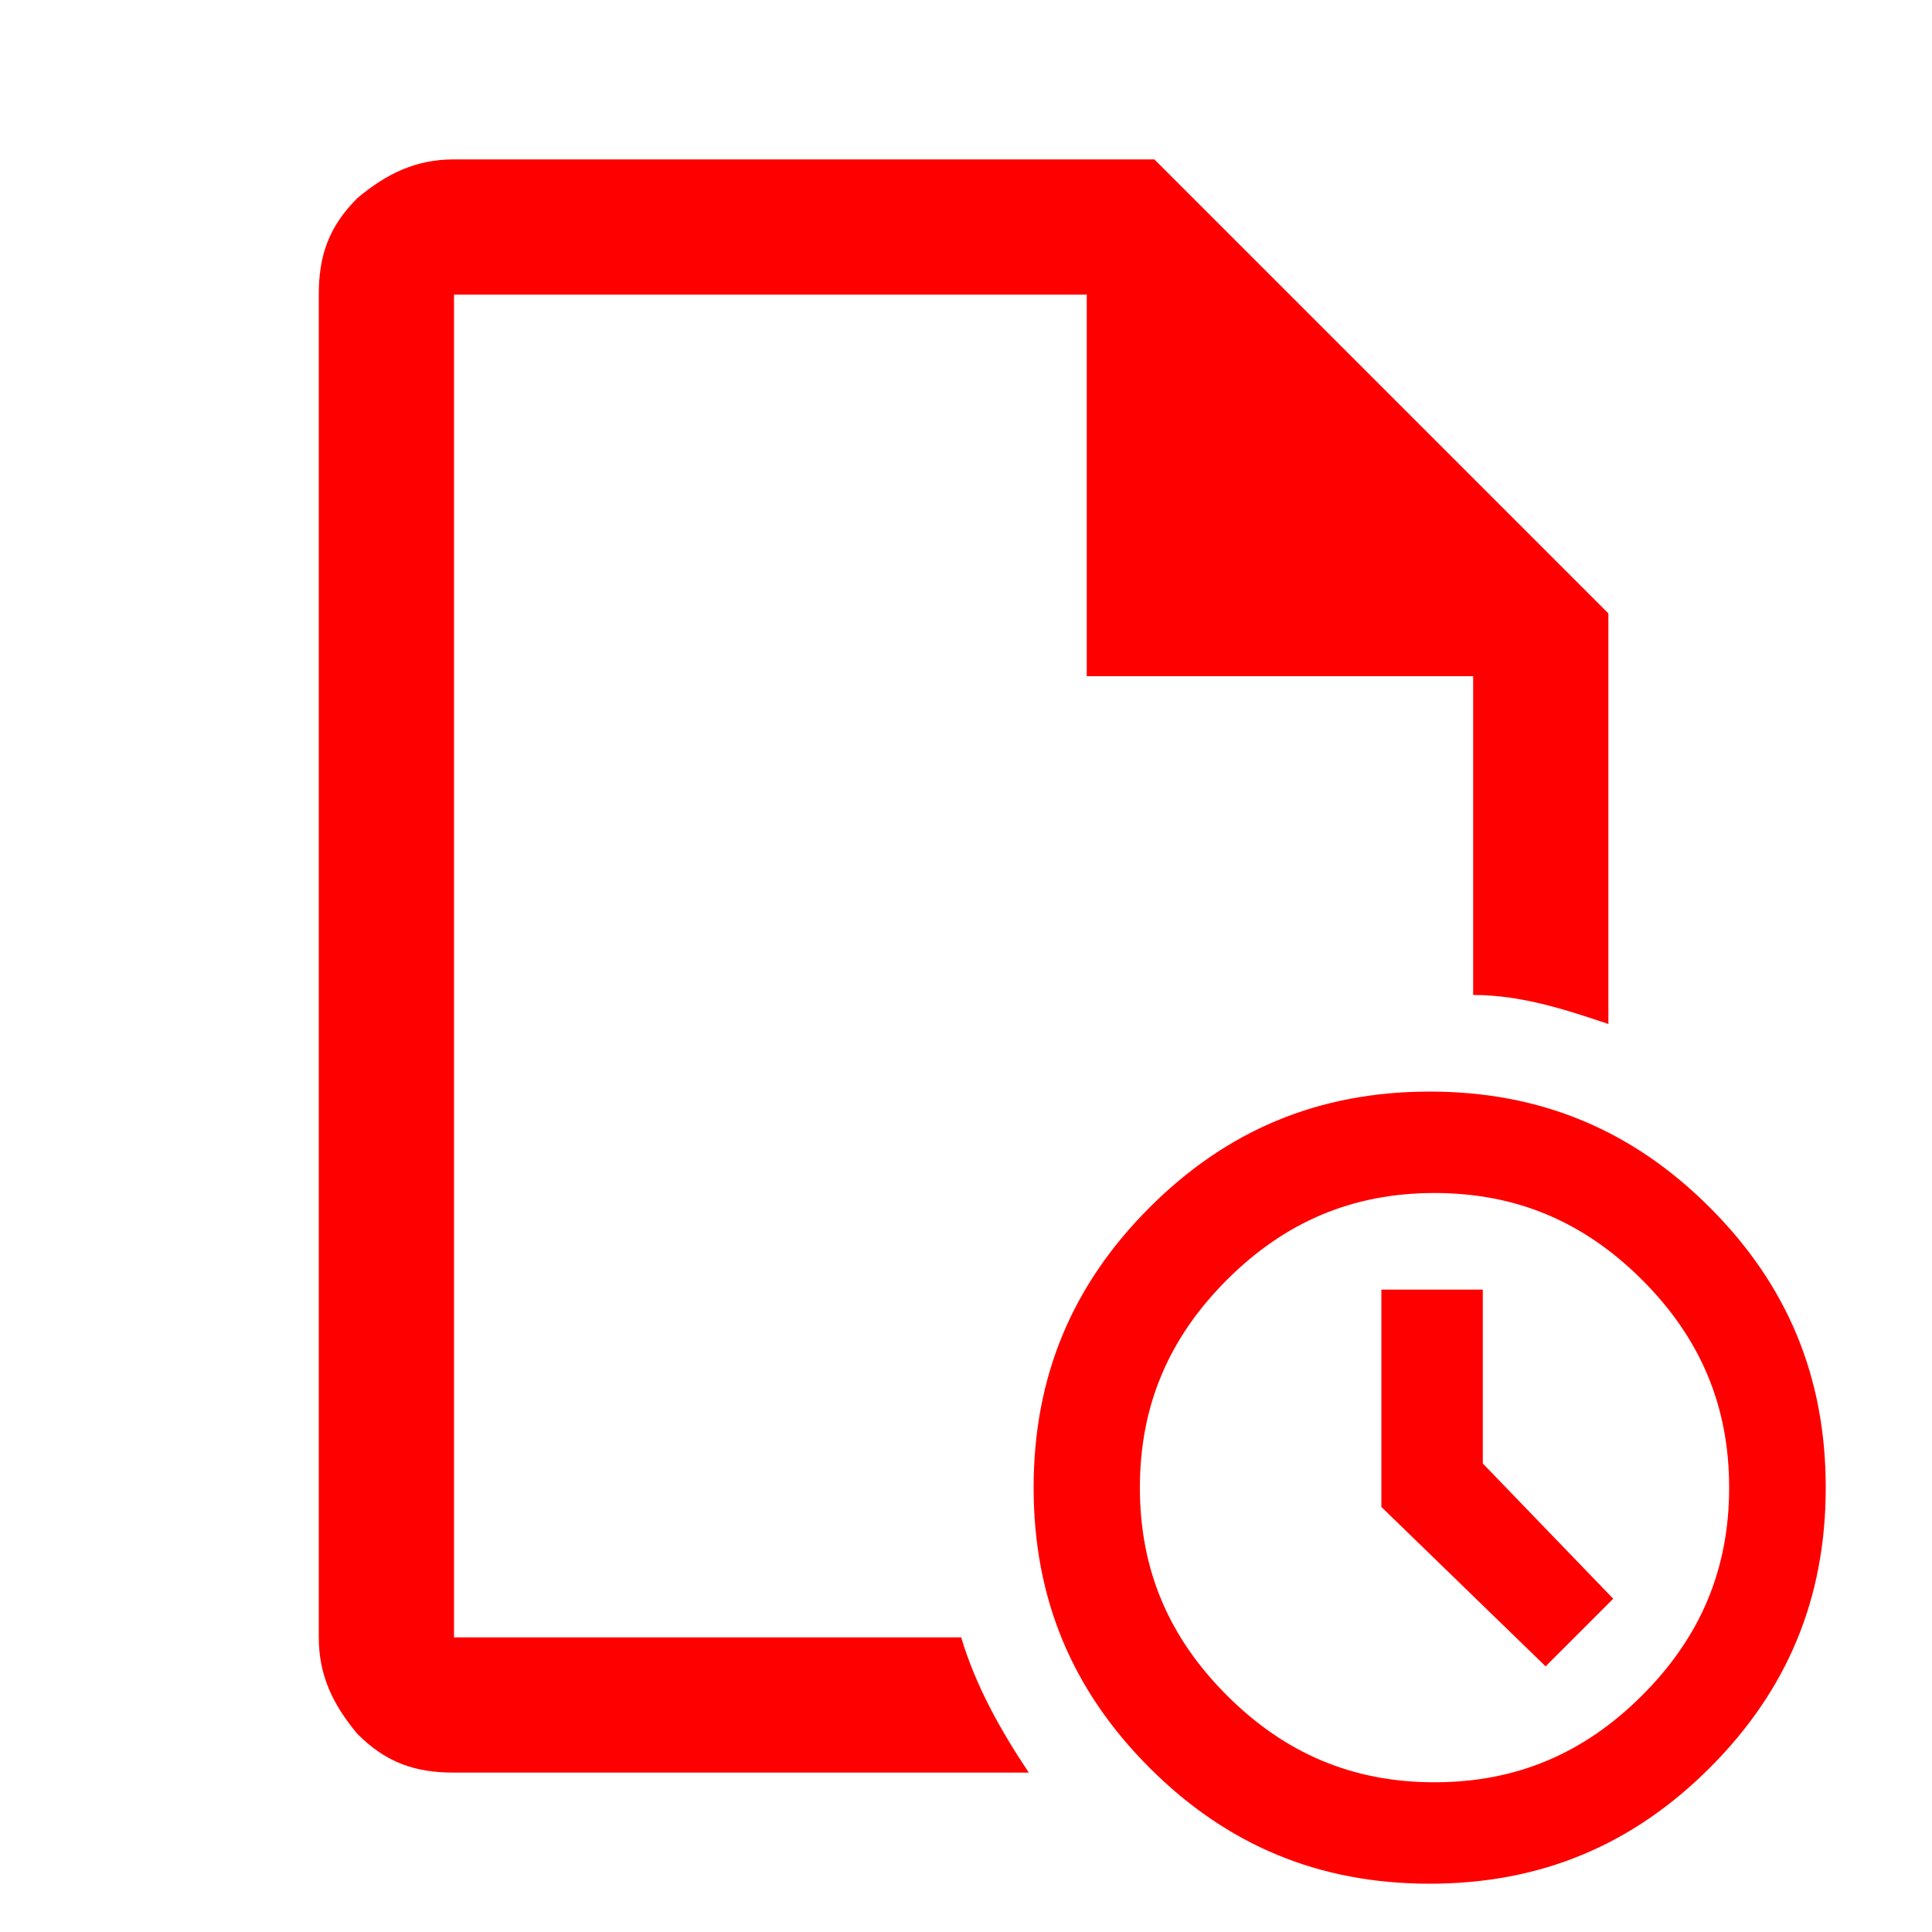<?xml version="1.0" encoding="UTF-8"?>
<svg xmlns="http://www.w3.org/2000/svg" width="40" height="40" version="1.1" viewBox="0 0 40 40">
  <defs>
    <style>
      .cls-1 {
        fill: red;
      }
    </style>
  </defs>
  <!-- Generator: Adobe Illustrator 28.7.8, SVG Export Plug-In . SVG Version: 1.2.0 Build 200)  -->
  <g>
    <g id="Layer_1">
      <path class="cls-1" d="M19.9,33.9h-10.5V6.1h13.1v7.9h8v6.6c1,0,1.9.3,2.8.6v-8.5L23.9,3.3h-14.5c-.8,0-1.4.3-2,.8-.6.6-.8,1.2-.8,2v27.8c0,.8.3,1.4.8,2,.6.6,1.2.8,2,.8h11.9c-.6-.9-1.1-1.8-1.4-2.8Z"/>
      <g>
        <path class="cls-1" d="M35.4,25c-1.6-1.6-3.5-2.4-5.8-2.4s-4.2.8-5.8,2.4-2.4,3.5-2.4,5.8.8,4.2,2.4,5.8c1.6,1.6,3.5,2.4,5.8,2.4s4.2-.8,5.8-2.4c1.6-1.6,2.4-3.5,2.4-5.8s-.8-4.2-2.4-5.8ZM34,35.1c-1.2,1.2-2.6,1.8-4.3,1.8s-3.1-.6-4.3-1.8-1.8-2.6-1.8-4.3.6-3.1,1.8-4.3c1.2-1.2,2.6-1.8,4.3-1.8s3.1.6,4.3,1.8,1.8,2.6,1.8,4.3-.6,3.1-1.8,4.3Z"/>
        <polygon class="cls-1" points="32 34.5 33.4 33.1 30.7 30.3 30.7 26.7 28.6 26.7 28.6 31.2 32 34.5"/>
      </g>
    </g>
  </g>
</svg>